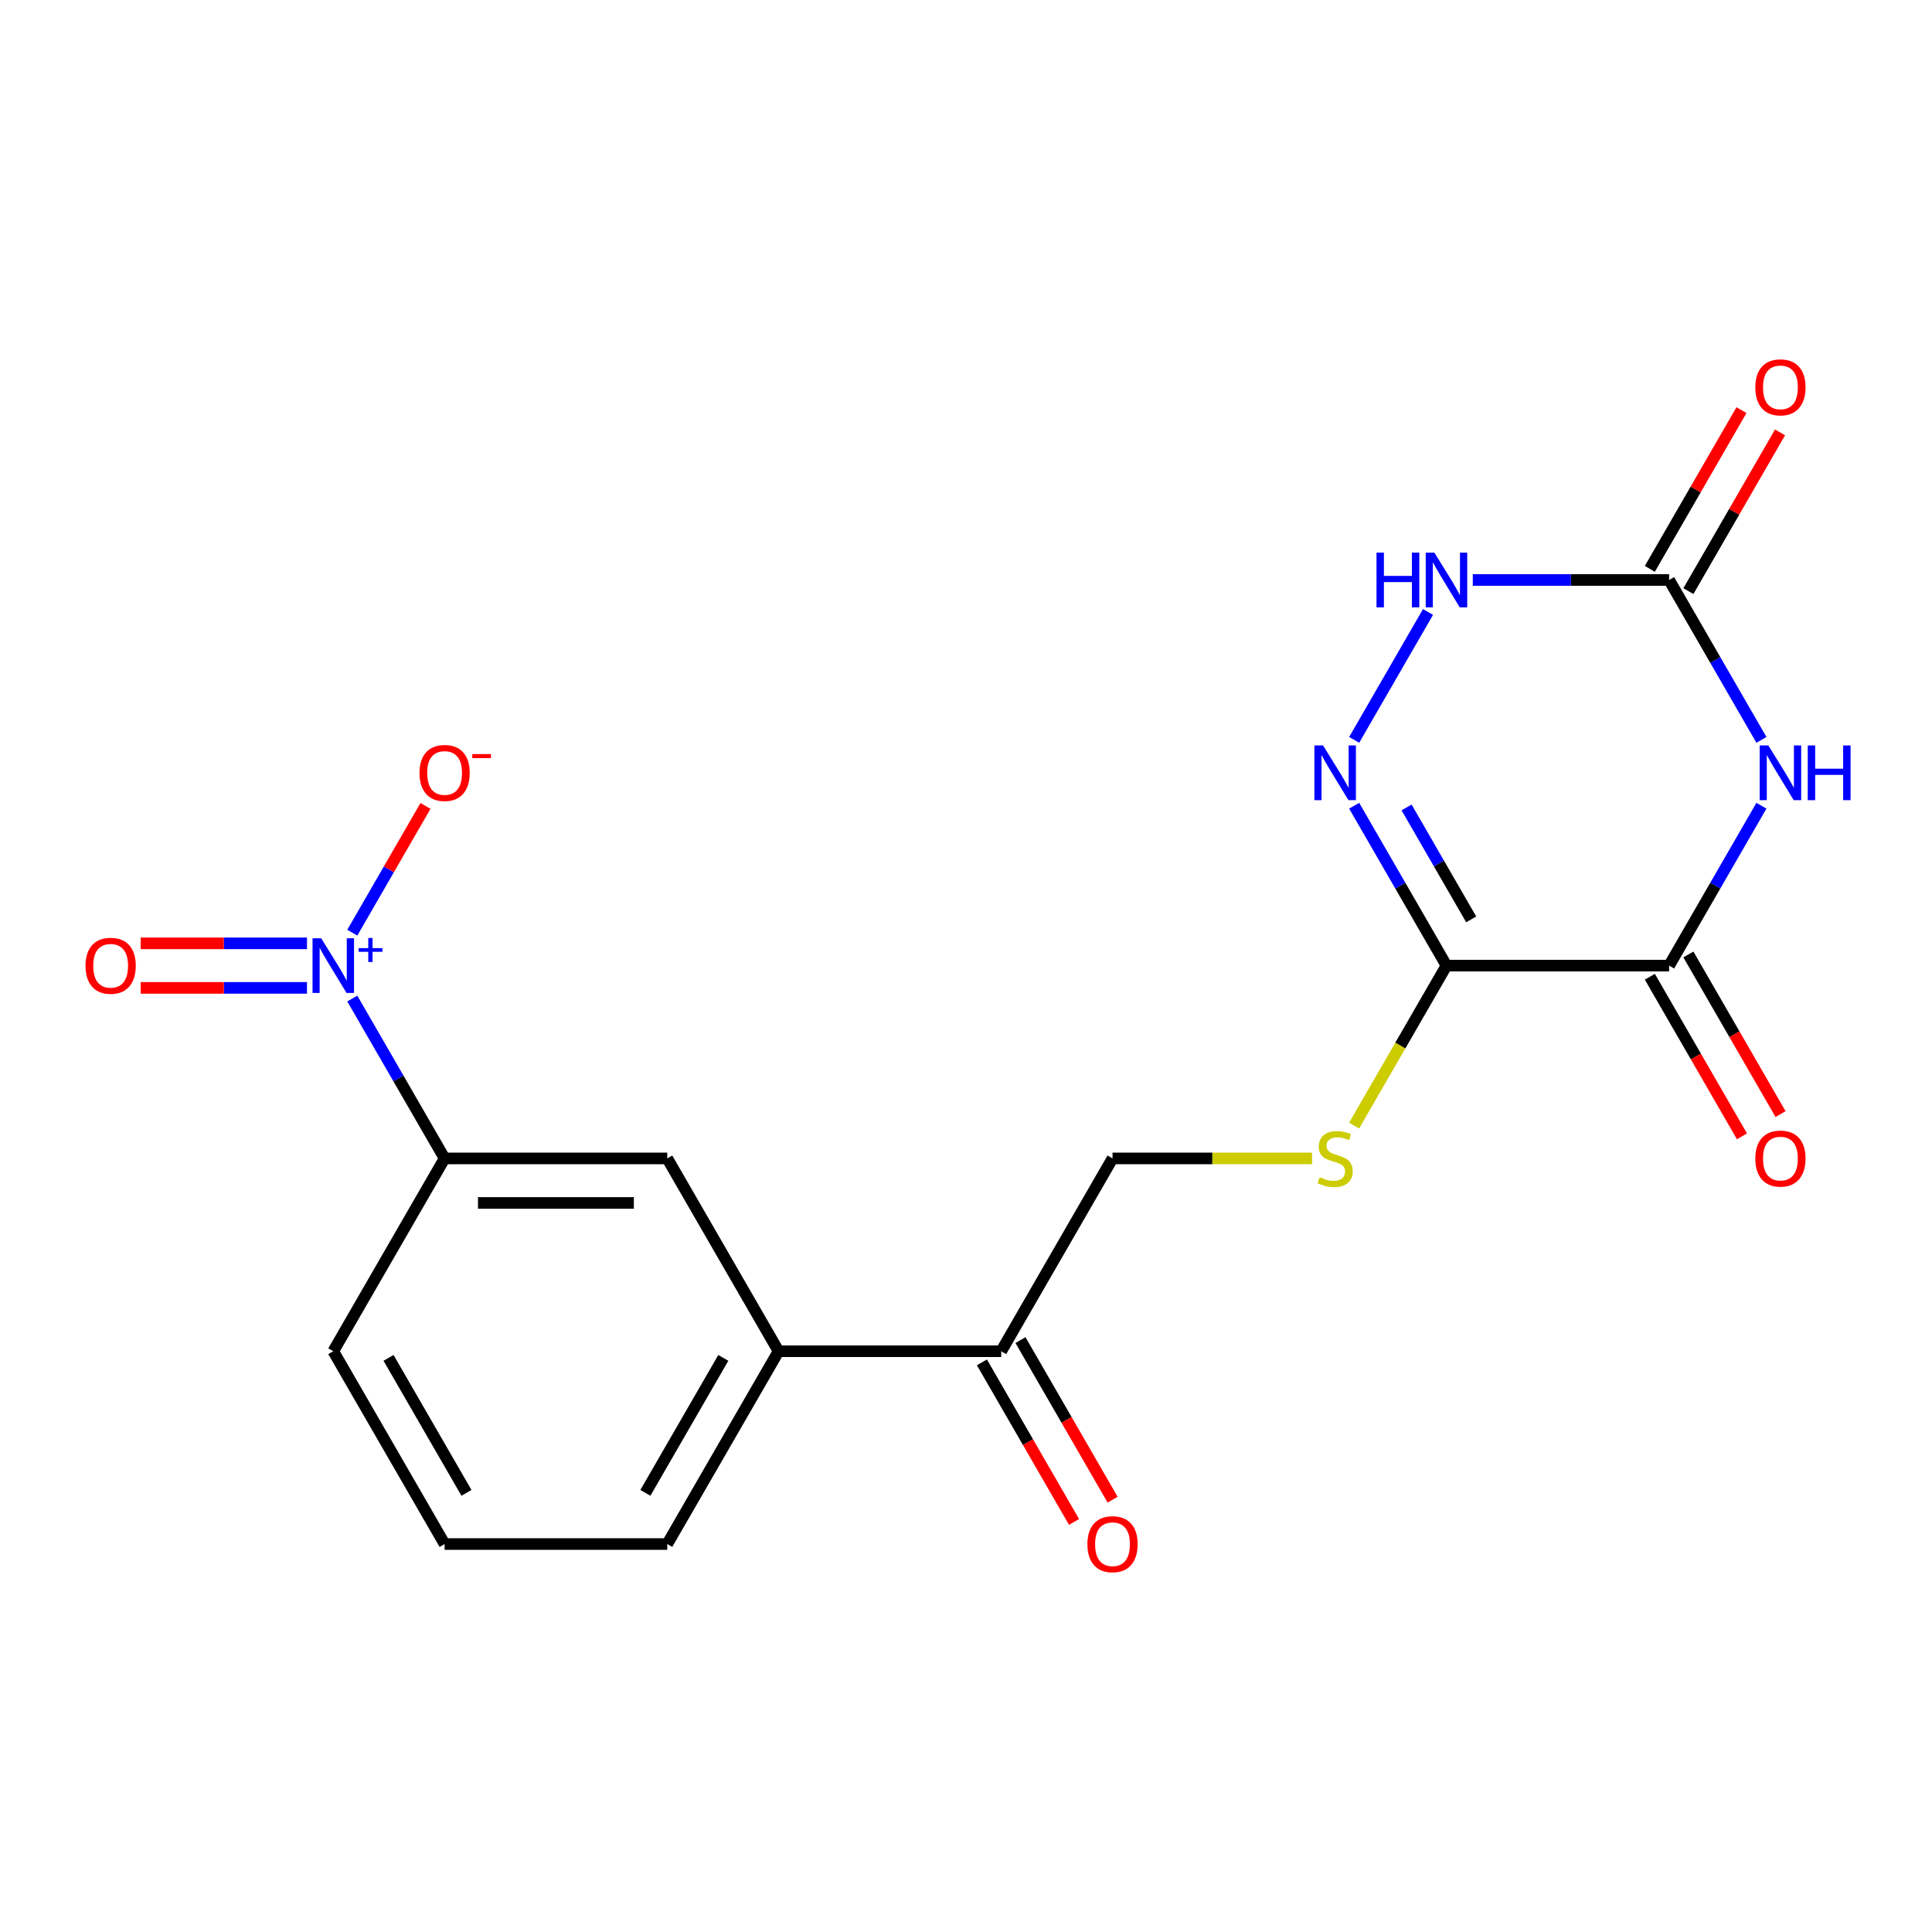 <?xml version='1.0' encoding='iso-8859-1'?>
<svg version='1.1' baseProfile='full'
              xmlns='http://www.w3.org/2000/svg'
                      xmlns:rdkit='http://www.rdkit.org/xml'
                      xmlns:xlink='http://www.w3.org/1999/xlink'
                  xml:space='preserve'
width='1000px' height='1000px' viewBox='0 0 1000 1000'>
<!-- END OF HEADER -->
<rect style='opacity:1.0;fill:#FFFFFF;stroke:none' width='1000' height='1000' x='0' y='0'> </rect>
<path class='bond-1' d='M 911.711,417.043 L 887.821,458.421' style='fill:none;fill-rule:evenodd;stroke:#0000FF;stroke-width:6px;stroke-linecap:butt;stroke-linejoin:miter;stroke-opacity:1' />
<path class='bond-1' d='M 887.821,458.421 L 863.931,499.8' style='fill:none;fill-rule:evenodd;stroke:#000000;stroke-width:6px;stroke-linecap:butt;stroke-linejoin:miter;stroke-opacity:1' />
<path class='bond-4' d='M 911.711,382.961 L 887.821,341.582' style='fill:none;fill-rule:evenodd;stroke:#0000FF;stroke-width:6px;stroke-linecap:butt;stroke-linejoin:miter;stroke-opacity:1' />
<path class='bond-4' d='M 887.821,341.582 L 863.931,300.204' style='fill:none;fill-rule:evenodd;stroke:#000000;stroke-width:6px;stroke-linecap:butt;stroke-linejoin:miter;stroke-opacity:1' />
<path class='bond-0' d='M 748.694,499.8 L 863.931,499.8' style='fill:none;fill-rule:evenodd;stroke:#000000;stroke-width:6px;stroke-linecap:butt;stroke-linejoin:miter;stroke-opacity:1' />
<path class='bond-7' d='M 748.694,499.8 L 724.792,541.199' style='fill:none;fill-rule:evenodd;stroke:#000000;stroke-width:6px;stroke-linecap:butt;stroke-linejoin:miter;stroke-opacity:1' />
<path class='bond-7' d='M 724.792,541.199 L 700.891,582.597' style='fill:none;fill-rule:evenodd;stroke:#CCCC00;stroke-width:6px;stroke-linecap:butt;stroke-linejoin:miter;stroke-opacity:1' />
<path class='bond-20' d='M 748.694,499.8 L 724.804,458.421' style='fill:none;fill-rule:evenodd;stroke:#000000;stroke-width:6px;stroke-linecap:butt;stroke-linejoin:miter;stroke-opacity:1' />
<path class='bond-20' d='M 724.804,458.421 L 700.914,417.043' style='fill:none;fill-rule:evenodd;stroke:#0000FF;stroke-width:6px;stroke-linecap:butt;stroke-linejoin:miter;stroke-opacity:1' />
<path class='bond-20' d='M 761.486,475.863 L 744.763,446.898' style='fill:none;fill-rule:evenodd;stroke:#000000;stroke-width:6px;stroke-linecap:butt;stroke-linejoin:miter;stroke-opacity:1' />
<path class='bond-20' d='M 744.763,446.898 L 728.04,417.933' style='fill:none;fill-rule:evenodd;stroke:#0000FF;stroke-width:6px;stroke-linecap:butt;stroke-linejoin:miter;stroke-opacity:1' />
<path class='bond-13' d='M 853.951,505.562 L 877.795,546.861' style='fill:none;fill-rule:evenodd;stroke:#000000;stroke-width:6px;stroke-linecap:butt;stroke-linejoin:miter;stroke-opacity:1' />
<path class='bond-13' d='M 877.795,546.861 L 901.638,588.159' style='fill:none;fill-rule:evenodd;stroke:#FF0000;stroke-width:6px;stroke-linecap:butt;stroke-linejoin:miter;stroke-opacity:1' />
<path class='bond-13' d='M 873.911,494.038 L 897.754,535.337' style='fill:none;fill-rule:evenodd;stroke:#000000;stroke-width:6px;stroke-linecap:butt;stroke-linejoin:miter;stroke-opacity:1' />
<path class='bond-13' d='M 897.754,535.337 L 921.598,576.635' style='fill:none;fill-rule:evenodd;stroke:#FF0000;stroke-width:6px;stroke-linecap:butt;stroke-linejoin:miter;stroke-opacity:1' />
<path class='bond-2' d='M 700.914,382.961 L 739.139,316.753' style='fill:none;fill-rule:evenodd;stroke:#0000FF;stroke-width:6px;stroke-linecap:butt;stroke-linejoin:miter;stroke-opacity:1' />
<path class='bond-3' d='M 182.347,516.841 L 206.237,558.22' style='fill:none;fill-rule:evenodd;stroke:#0000FF;stroke-width:6px;stroke-linecap:butt;stroke-linejoin:miter;stroke-opacity:1' />
<path class='bond-3' d='M 206.237,558.22 L 230.127,599.598' style='fill:none;fill-rule:evenodd;stroke:#000000;stroke-width:6px;stroke-linecap:butt;stroke-linejoin:miter;stroke-opacity:1' />
<path class='bond-10' d='M 182.347,482.759 L 201.286,449.955' style='fill:none;fill-rule:evenodd;stroke:#0000FF;stroke-width:6px;stroke-linecap:butt;stroke-linejoin:miter;stroke-opacity:1' />
<path class='bond-10' d='M 201.286,449.955 L 220.226,417.151' style='fill:none;fill-rule:evenodd;stroke:#FF0000;stroke-width:6px;stroke-linecap:butt;stroke-linejoin:miter;stroke-opacity:1' />
<path class='bond-12' d='M 158.887,488.276 L 115.85,488.276' style='fill:none;fill-rule:evenodd;stroke:#0000FF;stroke-width:6px;stroke-linecap:butt;stroke-linejoin:miter;stroke-opacity:1' />
<path class='bond-12' d='M 115.85,488.276 L 72.812,488.276' style='fill:none;fill-rule:evenodd;stroke:#FF0000;stroke-width:6px;stroke-linecap:butt;stroke-linejoin:miter;stroke-opacity:1' />
<path class='bond-12' d='M 158.887,511.324 L 115.85,511.324' style='fill:none;fill-rule:evenodd;stroke:#0000FF;stroke-width:6px;stroke-linecap:butt;stroke-linejoin:miter;stroke-opacity:1' />
<path class='bond-12' d='M 115.85,511.324 L 72.812,511.324' style='fill:none;fill-rule:evenodd;stroke:#FF0000;stroke-width:6px;stroke-linecap:butt;stroke-linejoin:miter;stroke-opacity:1' />
<path class='bond-5' d='M 863.931,300.204 L 813.123,300.204' style='fill:none;fill-rule:evenodd;stroke:#000000;stroke-width:6px;stroke-linecap:butt;stroke-linejoin:miter;stroke-opacity:1' />
<path class='bond-5' d='M 813.123,300.204 L 762.315,300.204' style='fill:none;fill-rule:evenodd;stroke:#0000FF;stroke-width:6px;stroke-linecap:butt;stroke-linejoin:miter;stroke-opacity:1' />
<path class='bond-14' d='M 873.911,305.965 L 897.627,264.887' style='fill:none;fill-rule:evenodd;stroke:#000000;stroke-width:6px;stroke-linecap:butt;stroke-linejoin:miter;stroke-opacity:1' />
<path class='bond-14' d='M 897.627,264.887 L 921.344,223.808' style='fill:none;fill-rule:evenodd;stroke:#FF0000;stroke-width:6px;stroke-linecap:butt;stroke-linejoin:miter;stroke-opacity:1' />
<path class='bond-14' d='M 853.951,294.442 L 877.668,253.363' style='fill:none;fill-rule:evenodd;stroke:#000000;stroke-width:6px;stroke-linecap:butt;stroke-linejoin:miter;stroke-opacity:1' />
<path class='bond-14' d='M 877.668,253.363 L 901.384,212.284' style='fill:none;fill-rule:evenodd;stroke:#FF0000;stroke-width:6px;stroke-linecap:butt;stroke-linejoin:miter;stroke-opacity:1' />
<path class='bond-6' d='M 230.127,599.598 L 345.364,599.598' style='fill:none;fill-rule:evenodd;stroke:#000000;stroke-width:6px;stroke-linecap:butt;stroke-linejoin:miter;stroke-opacity:1' />
<path class='bond-6' d='M 247.413,622.646 L 328.078,622.646' style='fill:none;fill-rule:evenodd;stroke:#000000;stroke-width:6px;stroke-linecap:butt;stroke-linejoin:miter;stroke-opacity:1' />
<path class='bond-21' d='M 230.127,599.598 L 172.508,699.396' style='fill:none;fill-rule:evenodd;stroke:#000000;stroke-width:6px;stroke-linecap:butt;stroke-linejoin:miter;stroke-opacity:1' />
<path class='bond-15' d='M 679.114,599.598 L 627.476,599.598' style='fill:none;fill-rule:evenodd;stroke:#CCCC00;stroke-width:6px;stroke-linecap:butt;stroke-linejoin:miter;stroke-opacity:1' />
<path class='bond-15' d='M 627.476,599.598 L 575.838,599.598' style='fill:none;fill-rule:evenodd;stroke:#000000;stroke-width:6px;stroke-linecap:butt;stroke-linejoin:miter;stroke-opacity:1' />
<path class='bond-8' d='M 345.364,599.598 L 402.983,699.396' style='fill:none;fill-rule:evenodd;stroke:#000000;stroke-width:6px;stroke-linecap:butt;stroke-linejoin:miter;stroke-opacity:1' />
<path class='bond-9' d='M 402.983,699.396 L 518.22,699.396' style='fill:none;fill-rule:evenodd;stroke:#000000;stroke-width:6px;stroke-linecap:butt;stroke-linejoin:miter;stroke-opacity:1' />
<path class='bond-18' d='M 402.983,699.396 L 345.364,799.195' style='fill:none;fill-rule:evenodd;stroke:#000000;stroke-width:6px;stroke-linecap:butt;stroke-linejoin:miter;stroke-opacity:1' />
<path class='bond-18' d='M 374.38,702.842 L 334.047,772.701' style='fill:none;fill-rule:evenodd;stroke:#000000;stroke-width:6px;stroke-linecap:butt;stroke-linejoin:miter;stroke-opacity:1' />
<path class='bond-11' d='M 518.22,699.396 L 575.838,599.598' style='fill:none;fill-rule:evenodd;stroke:#000000;stroke-width:6px;stroke-linecap:butt;stroke-linejoin:miter;stroke-opacity:1' />
<path class='bond-16' d='M 508.24,705.158 L 532.084,746.457' style='fill:none;fill-rule:evenodd;stroke:#000000;stroke-width:6px;stroke-linecap:butt;stroke-linejoin:miter;stroke-opacity:1' />
<path class='bond-16' d='M 532.084,746.457 L 555.927,787.756' style='fill:none;fill-rule:evenodd;stroke:#FF0000;stroke-width:6px;stroke-linecap:butt;stroke-linejoin:miter;stroke-opacity:1' />
<path class='bond-16' d='M 528.199,693.635 L 552.043,734.933' style='fill:none;fill-rule:evenodd;stroke:#000000;stroke-width:6px;stroke-linecap:butt;stroke-linejoin:miter;stroke-opacity:1' />
<path class='bond-16' d='M 552.043,734.933 L 575.887,776.232' style='fill:none;fill-rule:evenodd;stroke:#FF0000;stroke-width:6px;stroke-linecap:butt;stroke-linejoin:miter;stroke-opacity:1' />
<path class='bond-17' d='M 172.508,699.396 L 230.127,799.195' style='fill:none;fill-rule:evenodd;stroke:#000000;stroke-width:6px;stroke-linecap:butt;stroke-linejoin:miter;stroke-opacity:1' />
<path class='bond-17' d='M 201.111,702.842 L 241.444,772.701' style='fill:none;fill-rule:evenodd;stroke:#000000;stroke-width:6px;stroke-linecap:butt;stroke-linejoin:miter;stroke-opacity:1' />
<path class='bond-19' d='M 345.364,799.195 L 230.127,799.195' style='fill:none;fill-rule:evenodd;stroke:#000000;stroke-width:6px;stroke-linecap:butt;stroke-linejoin:miter;stroke-opacity:1' />
<path  class='atom-0' d='M 915.289 385.842
L 924.569 400.842
Q 925.489 402.322, 926.969 405.002
Q 928.449 407.682, 928.529 407.842
L 928.529 385.842
L 932.289 385.842
L 932.289 414.162
L 928.409 414.162
L 918.449 397.762
Q 917.289 395.842, 916.049 393.642
Q 914.849 391.442, 914.489 390.762
L 914.489 414.162
L 910.809 414.162
L 910.809 385.842
L 915.289 385.842
' fill='#0000FF'/>
<path  class='atom-0' d='M 935.689 385.842
L 939.529 385.842
L 939.529 397.882
L 954.009 397.882
L 954.009 385.842
L 957.849 385.842
L 957.849 414.162
L 954.009 414.162
L 954.009 401.082
L 939.529 401.082
L 939.529 414.162
L 935.689 414.162
L 935.689 385.842
' fill='#0000FF'/>
<path  class='atom-3' d='M 684.815 385.842
L 694.095 400.842
Q 695.015 402.322, 696.495 405.002
Q 697.975 407.682, 698.055 407.842
L 698.055 385.842
L 701.815 385.842
L 701.815 414.162
L 697.935 414.162
L 687.975 397.762
Q 686.815 395.842, 685.575 393.642
Q 684.375 391.442, 684.015 390.762
L 684.015 414.162
L 680.335 414.162
L 680.335 385.842
L 684.815 385.842
' fill='#0000FF'/>
<path  class='atom-4' d='M 166.248 485.64
L 175.528 500.64
Q 176.448 502.12, 177.928 504.8
Q 179.408 507.48, 179.488 507.64
L 179.488 485.64
L 183.248 485.64
L 183.248 513.96
L 179.368 513.96
L 169.408 497.56
Q 168.248 495.64, 167.008 493.44
Q 165.808 491.24, 165.448 490.56
L 165.448 513.96
L 161.768 513.96
L 161.768 485.64
L 166.248 485.64
' fill='#0000FF'/>
<path  class='atom-4' d='M 185.624 490.745
L 190.614 490.745
L 190.614 485.491
L 192.832 485.491
L 192.832 490.745
L 197.953 490.745
L 197.953 492.646
L 192.832 492.646
L 192.832 497.926
L 190.614 497.926
L 190.614 492.646
L 185.624 492.646
L 185.624 490.745
' fill='#0000FF'/>
<path  class='atom-6' d='M 712.474 286.044
L 716.314 286.044
L 716.314 298.084
L 730.794 298.084
L 730.794 286.044
L 734.634 286.044
L 734.634 314.364
L 730.794 314.364
L 730.794 301.284
L 716.314 301.284
L 716.314 314.364
L 712.474 314.364
L 712.474 286.044
' fill='#0000FF'/>
<path  class='atom-6' d='M 742.434 286.044
L 751.714 301.044
Q 752.634 302.524, 754.114 305.204
Q 755.594 307.884, 755.674 308.044
L 755.674 286.044
L 759.434 286.044
L 759.434 314.364
L 755.554 314.364
L 745.594 297.964
Q 744.434 296.044, 743.194 293.844
Q 741.994 291.644, 741.634 290.964
L 741.634 314.364
L 737.954 314.364
L 737.954 286.044
L 742.434 286.044
' fill='#0000FF'/>
<path  class='atom-8' d='M 683.075 609.318
Q 683.395 609.438, 684.715 609.998
Q 686.035 610.558, 687.475 610.918
Q 688.955 611.238, 690.395 611.238
Q 693.075 611.238, 694.635 609.958
Q 696.195 608.638, 696.195 606.358
Q 696.195 604.798, 695.395 603.838
Q 694.635 602.878, 693.435 602.358
Q 692.235 601.838, 690.235 601.238
Q 687.715 600.478, 686.195 599.758
Q 684.715 599.038, 683.635 597.518
Q 682.595 595.998, 682.595 593.438
Q 682.595 589.878, 684.995 587.678
Q 687.435 585.478, 692.235 585.478
Q 695.515 585.478, 699.235 587.038
L 698.315 590.118
Q 694.915 588.718, 692.355 588.718
Q 689.595 588.718, 688.075 589.878
Q 686.555 590.998, 686.595 592.958
Q 686.595 594.478, 687.355 595.398
Q 688.155 596.318, 689.275 596.838
Q 690.435 597.358, 692.355 597.958
Q 694.915 598.758, 696.435 599.558
Q 697.955 600.358, 699.035 601.998
Q 700.155 603.598, 700.155 606.358
Q 700.155 610.278, 697.515 612.398
Q 694.915 614.478, 690.555 614.478
Q 688.035 614.478, 686.115 613.918
Q 684.235 613.398, 681.995 612.478
L 683.075 609.318
' fill='#CCCC00'/>
<path  class='atom-11' d='M 217.127 400.082
Q 217.127 393.282, 220.487 389.482
Q 223.847 385.682, 230.127 385.682
Q 236.407 385.682, 239.767 389.482
Q 243.127 393.282, 243.127 400.082
Q 243.127 406.962, 239.727 410.882
Q 236.327 414.762, 230.127 414.762
Q 223.887 414.762, 220.487 410.882
Q 217.127 407.002, 217.127 400.082
M 230.127 411.562
Q 234.447 411.562, 236.767 408.682
Q 239.127 405.762, 239.127 400.082
Q 239.127 394.522, 236.767 391.722
Q 234.447 388.882, 230.127 388.882
Q 225.807 388.882, 223.447 391.682
Q 221.127 394.482, 221.127 400.082
Q 221.127 405.802, 223.447 408.682
Q 225.807 411.562, 230.127 411.562
' fill='#FF0000'/>
<path  class='atom-11' d='M 244.447 390.304
L 254.136 390.304
L 254.136 392.416
L 244.447 392.416
L 244.447 390.304
' fill='#FF0000'/>
<path  class='atom-13' d='M 44.271 499.88
Q 44.271 493.08, 47.631 489.28
Q 50.991 485.48, 57.271 485.48
Q 63.551 485.48, 66.911 489.28
Q 70.271 493.08, 70.271 499.88
Q 70.271 506.76, 66.871 510.68
Q 63.471 514.56, 57.271 514.56
Q 51.031 514.56, 47.631 510.68
Q 44.271 506.8, 44.271 499.88
M 57.271 511.36
Q 61.591 511.36, 63.911 508.48
Q 66.271 505.56, 66.271 499.88
Q 66.271 494.32, 63.911 491.52
Q 61.591 488.68, 57.271 488.68
Q 52.951 488.68, 50.591 491.48
Q 48.271 494.28, 48.271 499.88
Q 48.271 505.6, 50.591 508.48
Q 52.951 511.36, 57.271 511.36
' fill='#FF0000'/>
<path  class='atom-14' d='M 908.549 599.678
Q 908.549 592.878, 911.909 589.078
Q 915.269 585.278, 921.549 585.278
Q 927.829 585.278, 931.189 589.078
Q 934.549 592.878, 934.549 599.678
Q 934.549 606.558, 931.149 610.478
Q 927.749 614.358, 921.549 614.358
Q 915.309 614.358, 911.909 610.478
Q 908.549 606.598, 908.549 599.678
M 921.549 611.158
Q 925.869 611.158, 928.189 608.278
Q 930.549 605.358, 930.549 599.678
Q 930.549 594.118, 928.189 591.318
Q 925.869 588.478, 921.549 588.478
Q 917.229 588.478, 914.869 591.278
Q 912.549 594.078, 912.549 599.678
Q 912.549 605.398, 914.869 608.278
Q 917.229 611.158, 921.549 611.158
' fill='#FF0000'/>
<path  class='atom-15' d='M 908.549 200.485
Q 908.549 193.685, 911.909 189.885
Q 915.269 186.085, 921.549 186.085
Q 927.829 186.085, 931.189 189.885
Q 934.549 193.685, 934.549 200.485
Q 934.549 207.365, 931.149 211.285
Q 927.749 215.165, 921.549 215.165
Q 915.309 215.165, 911.909 211.285
Q 908.549 207.405, 908.549 200.485
M 921.549 211.965
Q 925.869 211.965, 928.189 209.085
Q 930.549 206.165, 930.549 200.485
Q 930.549 194.925, 928.189 192.125
Q 925.869 189.285, 921.549 189.285
Q 917.229 189.285, 914.869 192.085
Q 912.549 194.885, 912.549 200.485
Q 912.549 206.205, 914.869 209.085
Q 917.229 211.965, 921.549 211.965
' fill='#FF0000'/>
<path  class='atom-17' d='M 562.838 799.275
Q 562.838 792.475, 566.198 788.675
Q 569.558 784.875, 575.838 784.875
Q 582.118 784.875, 585.478 788.675
Q 588.838 792.475, 588.838 799.275
Q 588.838 806.155, 585.438 810.075
Q 582.038 813.955, 575.838 813.955
Q 569.598 813.955, 566.198 810.075
Q 562.838 806.195, 562.838 799.275
M 575.838 810.755
Q 580.158 810.755, 582.478 807.875
Q 584.838 804.955, 584.838 799.275
Q 584.838 793.715, 582.478 790.915
Q 580.158 788.075, 575.838 788.075
Q 571.518 788.075, 569.158 790.875
Q 566.838 793.675, 566.838 799.275
Q 566.838 804.995, 569.158 807.875
Q 571.518 810.755, 575.838 810.755
' fill='#FF0000'/>
</svg>
